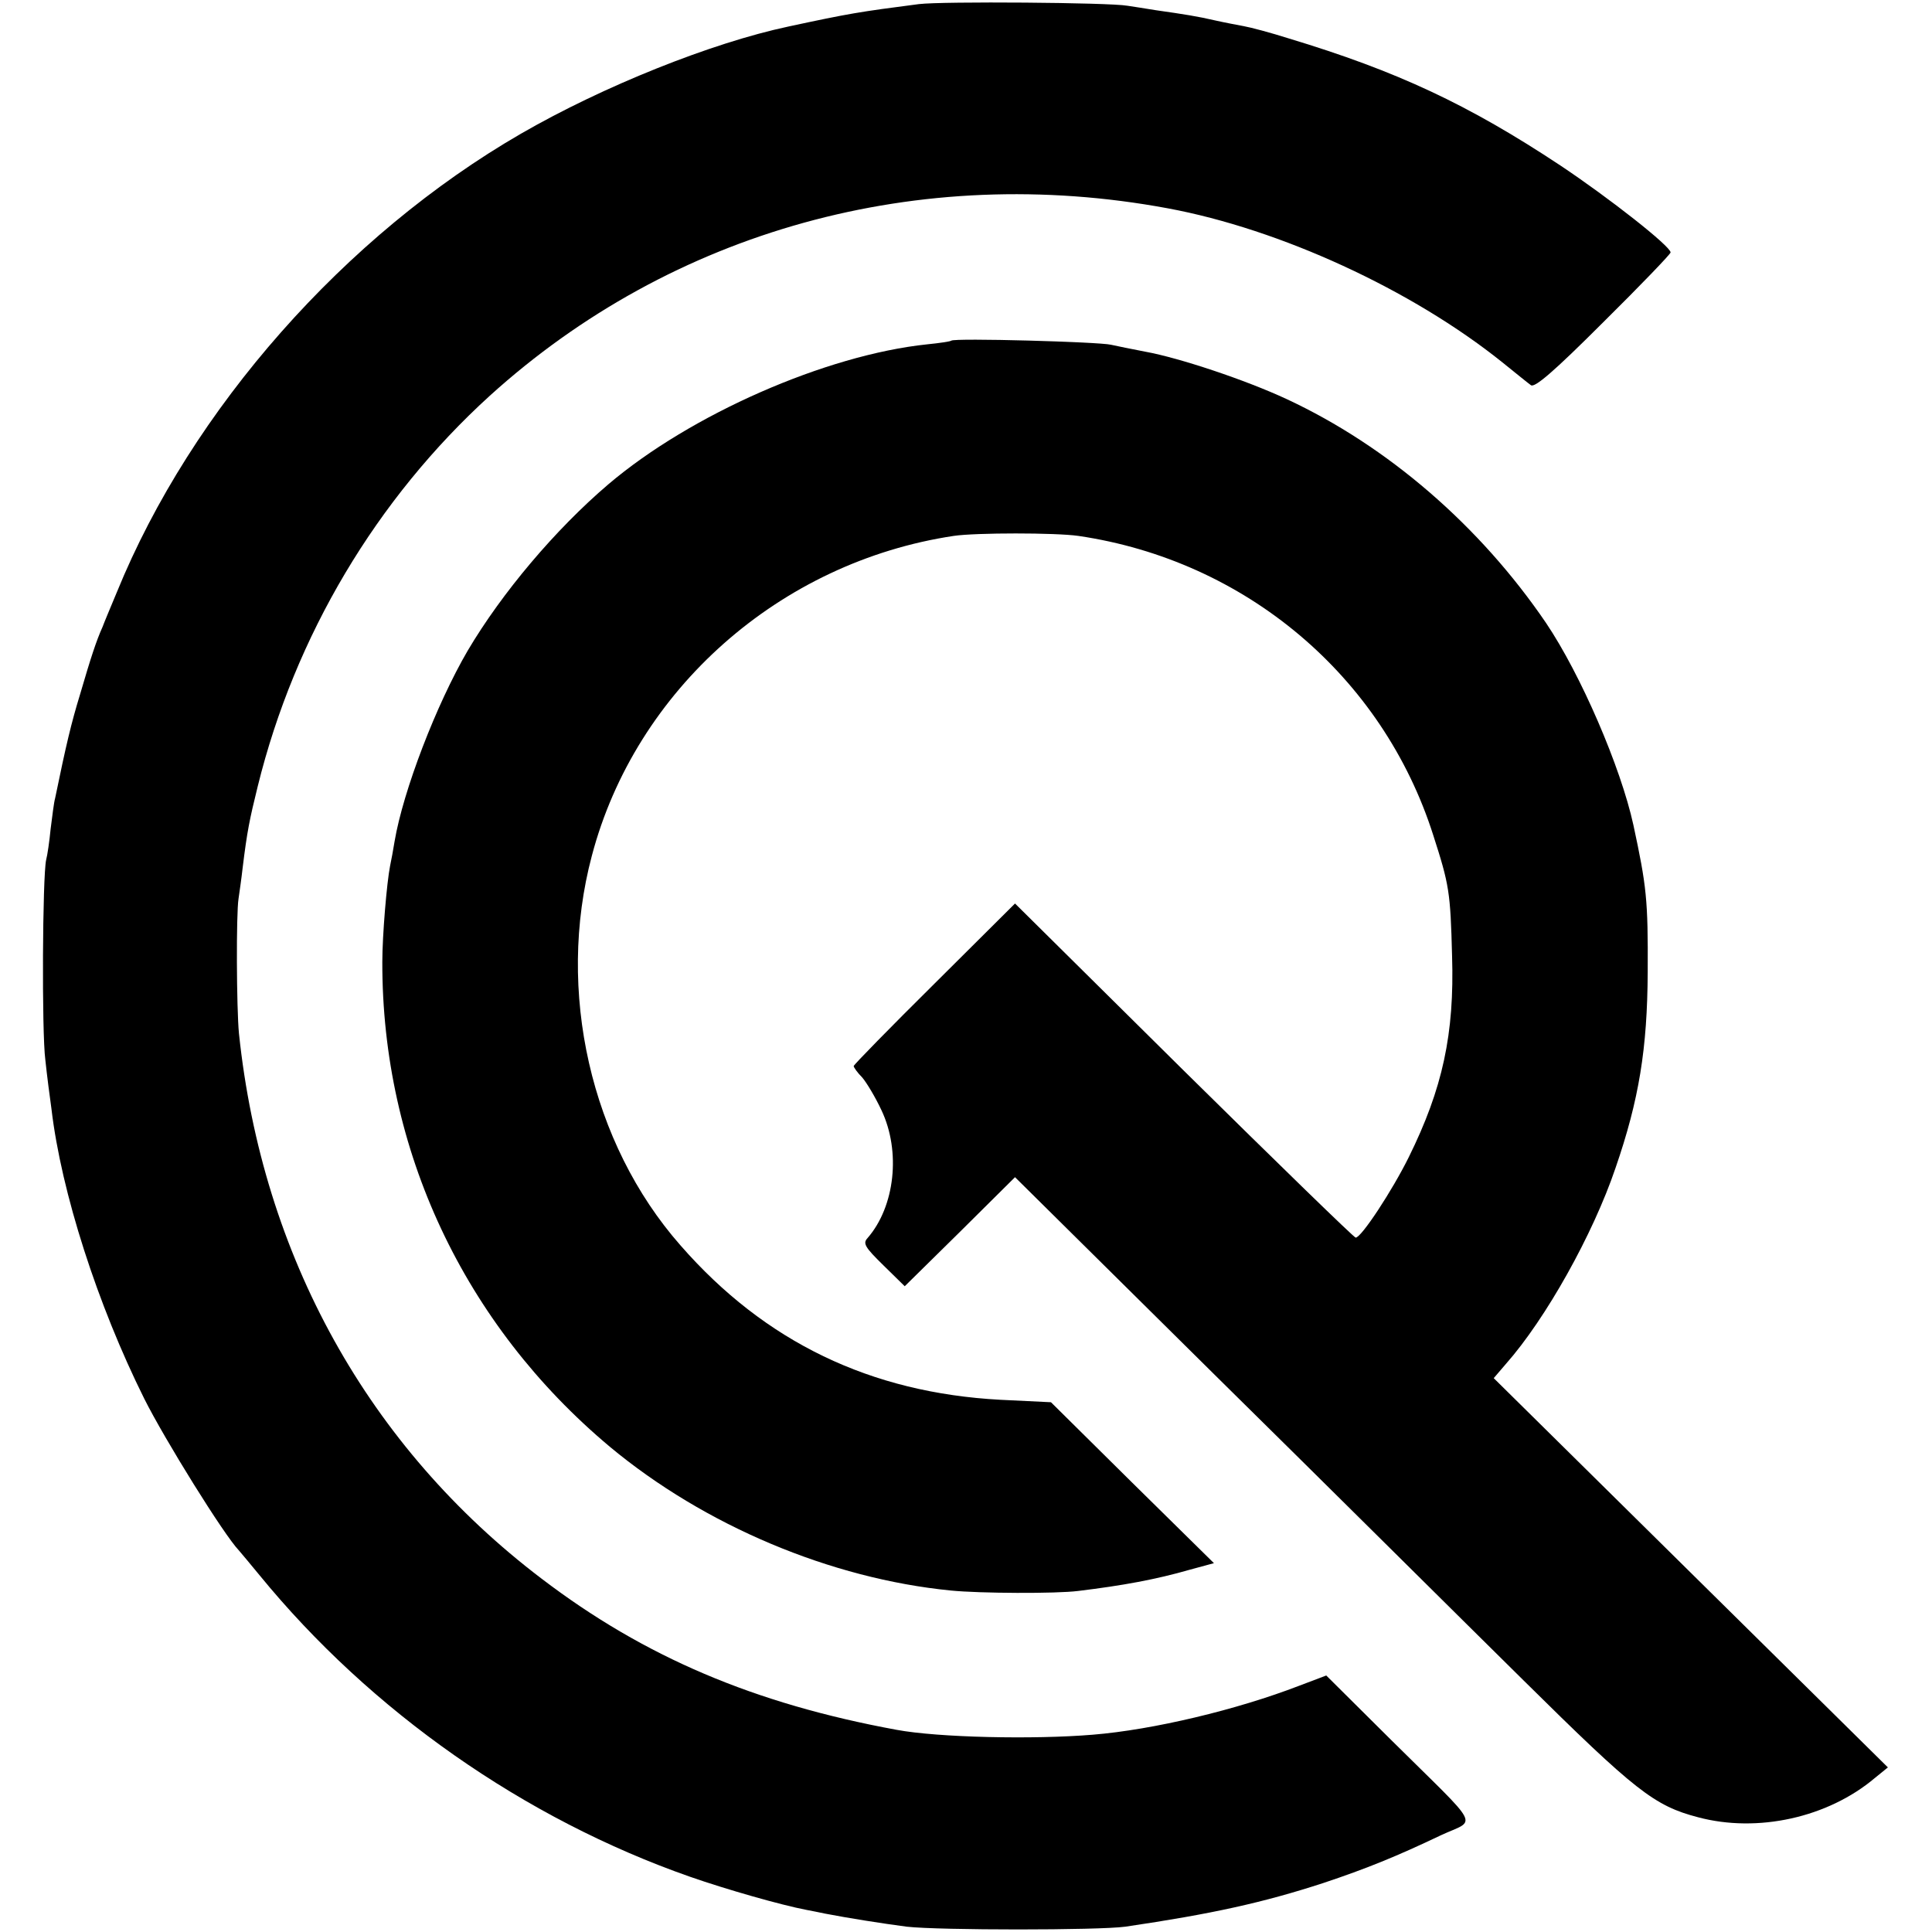<?xml version="1.0" standalone="no"?>
<!DOCTYPE svg PUBLIC "-//W3C//DTD SVG 20010904//EN"
 "http://www.w3.org/TR/2001/REC-SVG-20010904/DTD/svg10.dtd">
<svg version="1.0" xmlns="http://www.w3.org/2000/svg"
 width="473pt" height="473pt" viewBox="0 0 473 473"
 preserveAspectRatio="xMidYMid meet">
<g transform="translate(0,473) scale(0.1,-0.1)"
fill="#000000" stroke="none">
<path d="M2250 4720 c-147 -19 -171 -23 -320 -55 -188 -40 -453 -146 -654
-262 -431 -249 -807 -674 -990 -1123 -15 -36 -31 -74 -35 -85 -15 -33 -29 -76
-55 -165 -22 -72 -34 -123 -61 -254 -3 -10 -7 -44 -11 -75 -3 -31 -8 -65 -11
-76 -9 -40 -11 -422 -2 -490 4 -38 11 -92 15 -120 24 -204 113 -480 227 -709
50 -100 196 -335 232 -372 5 -6 28 -33 50 -60 273 -334 649 -597 1055 -739 89
-31 222 -69 285 -81 11 -2 31 -6 45 -9 57 -11 139 -24 200 -32 81 -9 468 -9
535 0 211 31 338 59 485 107 105 35 179 65 288 117 88 41 103 10 -122 233
l-159 158 -66 -25 c-153 -59 -358 -108 -506 -120 -145 -12 -378 -7 -480 12
-348 64 -617 178 -869 370 -424 322 -684 790 -741 1335 -6 62 -7 293 -1 330 2
14 7 48 10 75 11 90 17 119 37 200 91 369 291 704 568 956 447 405 1051 572
1660 459 275 -51 597 -199 819 -377 31 -25 63 -51 70 -56 9 -7 55 32 177 154
91 90 165 167 165 171 0 15 -150 133 -270 213 -225 149 -400 231 -665 311 -44
14 -93 27 -110 30 -16 3 -48 9 -70 14 -43 10 -75 15 -145 25 -25 4 -56 9 -70
11 -45 8 -453 11 -510 4z"/>
<path d="M2329 3896 c-2 -2 -29 -6 -59 -9 -248 -26 -580 -172 -781 -343 -129
-110 -260 -265 -344 -407 -77 -132 -158 -343 -179 -467 -3 -19 -8 -46 -11 -60
-8 -40 -19 -170 -19 -235 -1 -460 200 -888 557 -1187 232 -193 541 -323 835
-352 70 -7 258 -8 312 -1 107 13 190 28 273 52 l59 16 -200 197 -199 197 -124
6 c-317 17 -576 141 -783 378 -220 250 -305 623 -217 954 107 406 460 719 886
783 54 8 249 8 305 0 409 -60 745 -343 869 -733 39 -121 42 -139 46 -295 6
-191 -23 -325 -106 -493 -40 -81 -116 -197 -130 -197 -4 0 -193 184 -421 409
l-413 409 -197 -196 c-109 -108 -198 -199 -198 -202 0 -3 9 -16 21 -28 11 -13
32 -48 47 -80 48 -101 33 -236 -34 -313 -12 -13 -7 -22 39 -67 l52 -51 135
133 135 134 490 -485 c270 -266 609 -603 755 -747 274 -271 320 -307 427 -335
146 -39 318 -1 433 96 l32 26 -483 477 -482 476 30 35 c98 111 213 317 268
479 58 168 78 293 79 480 1 178 -3 211 -35 360 -31 142 -129 369 -214 495
-162 238 -388 433 -635 548 -101 47 -263 101 -346 116 -32 6 -70 14 -84 17
-28 7 -384 17 -391 10z"/>
</g>
</svg>
